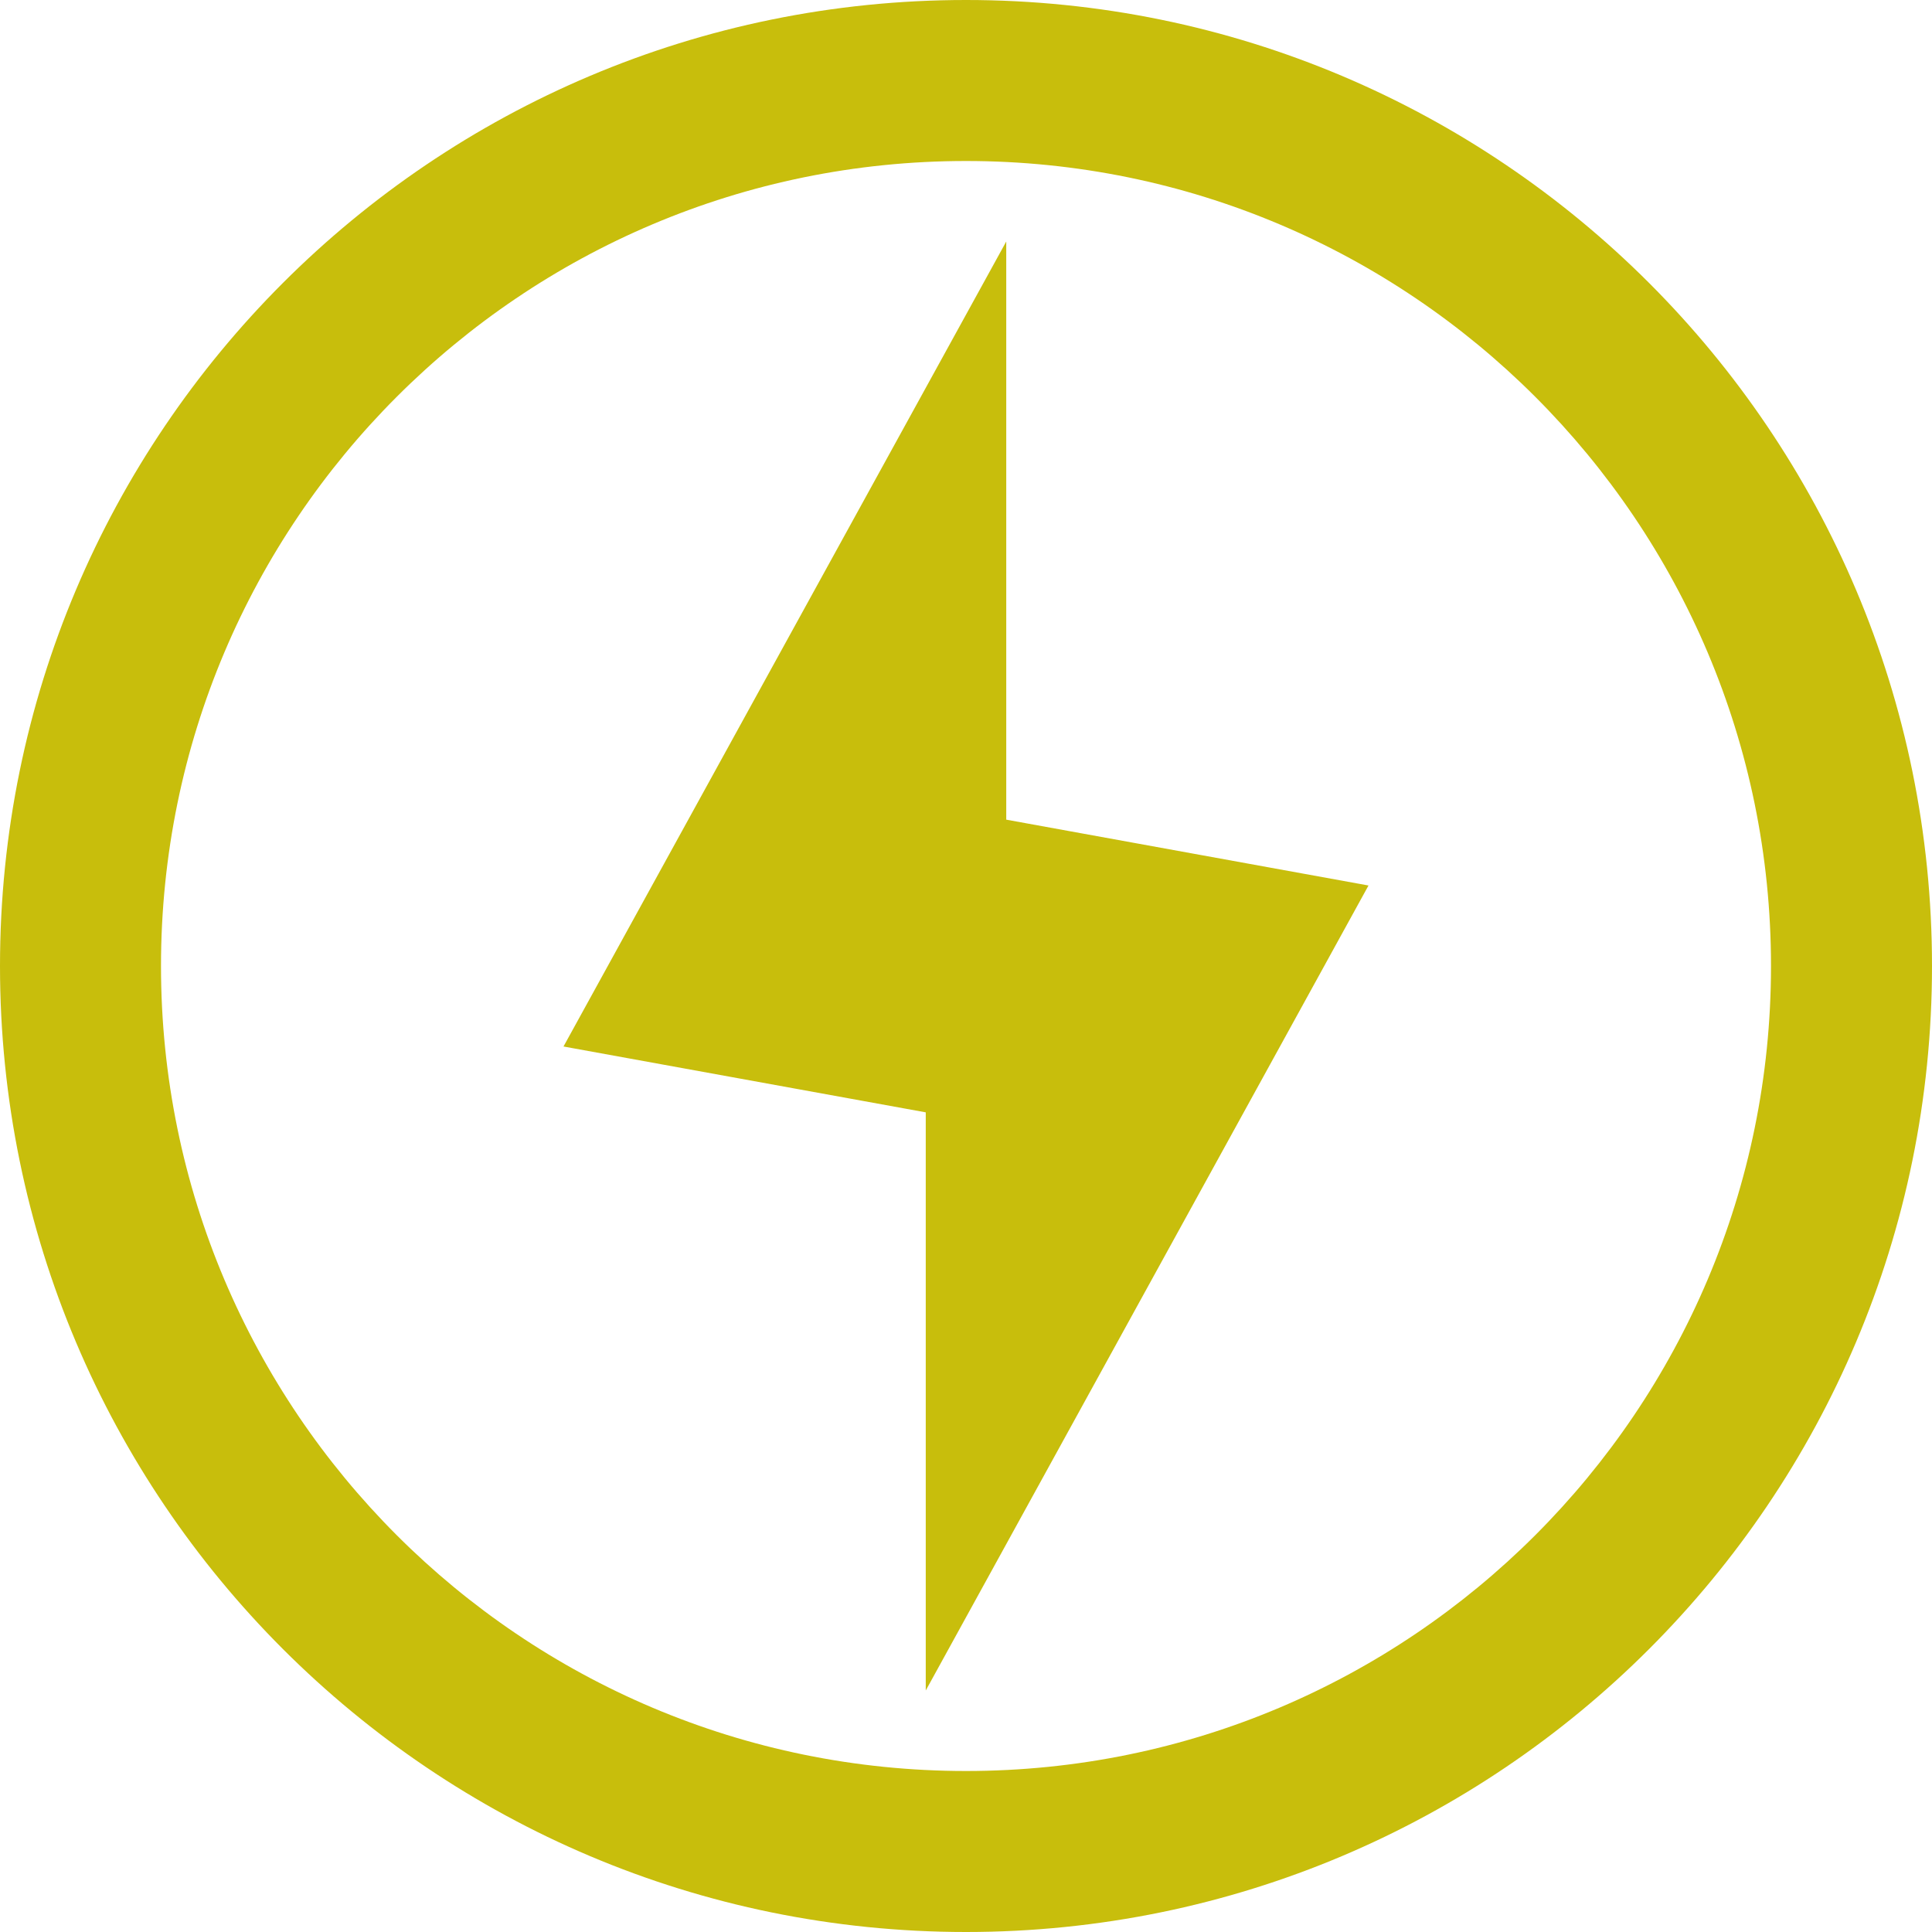 <svg t="1701011908087" class="icon" viewBox="0 0 1024 1024" version="1.1" xmlns="http://www.w3.org/2000/svg" p-id="17421" width="48" height="48"><path d="M533.333 434.432L725.333 469.333 490.667 896V589.568L298.667 554.667 533.333 128v306.432zM512 1024C229.227 1024 0 794.773 0 512S229.227 0 512 0s512 229.227 512 512-229.227 512-512 512z m0-85.333c235.648 0 426.667-191.019 426.667-426.667S747.648 85.333 512 85.333 85.333 276.352 85.333 512s191.019 426.667 426.667 426.667z" fill="#c8be0c" p-id="17422"></path></svg>